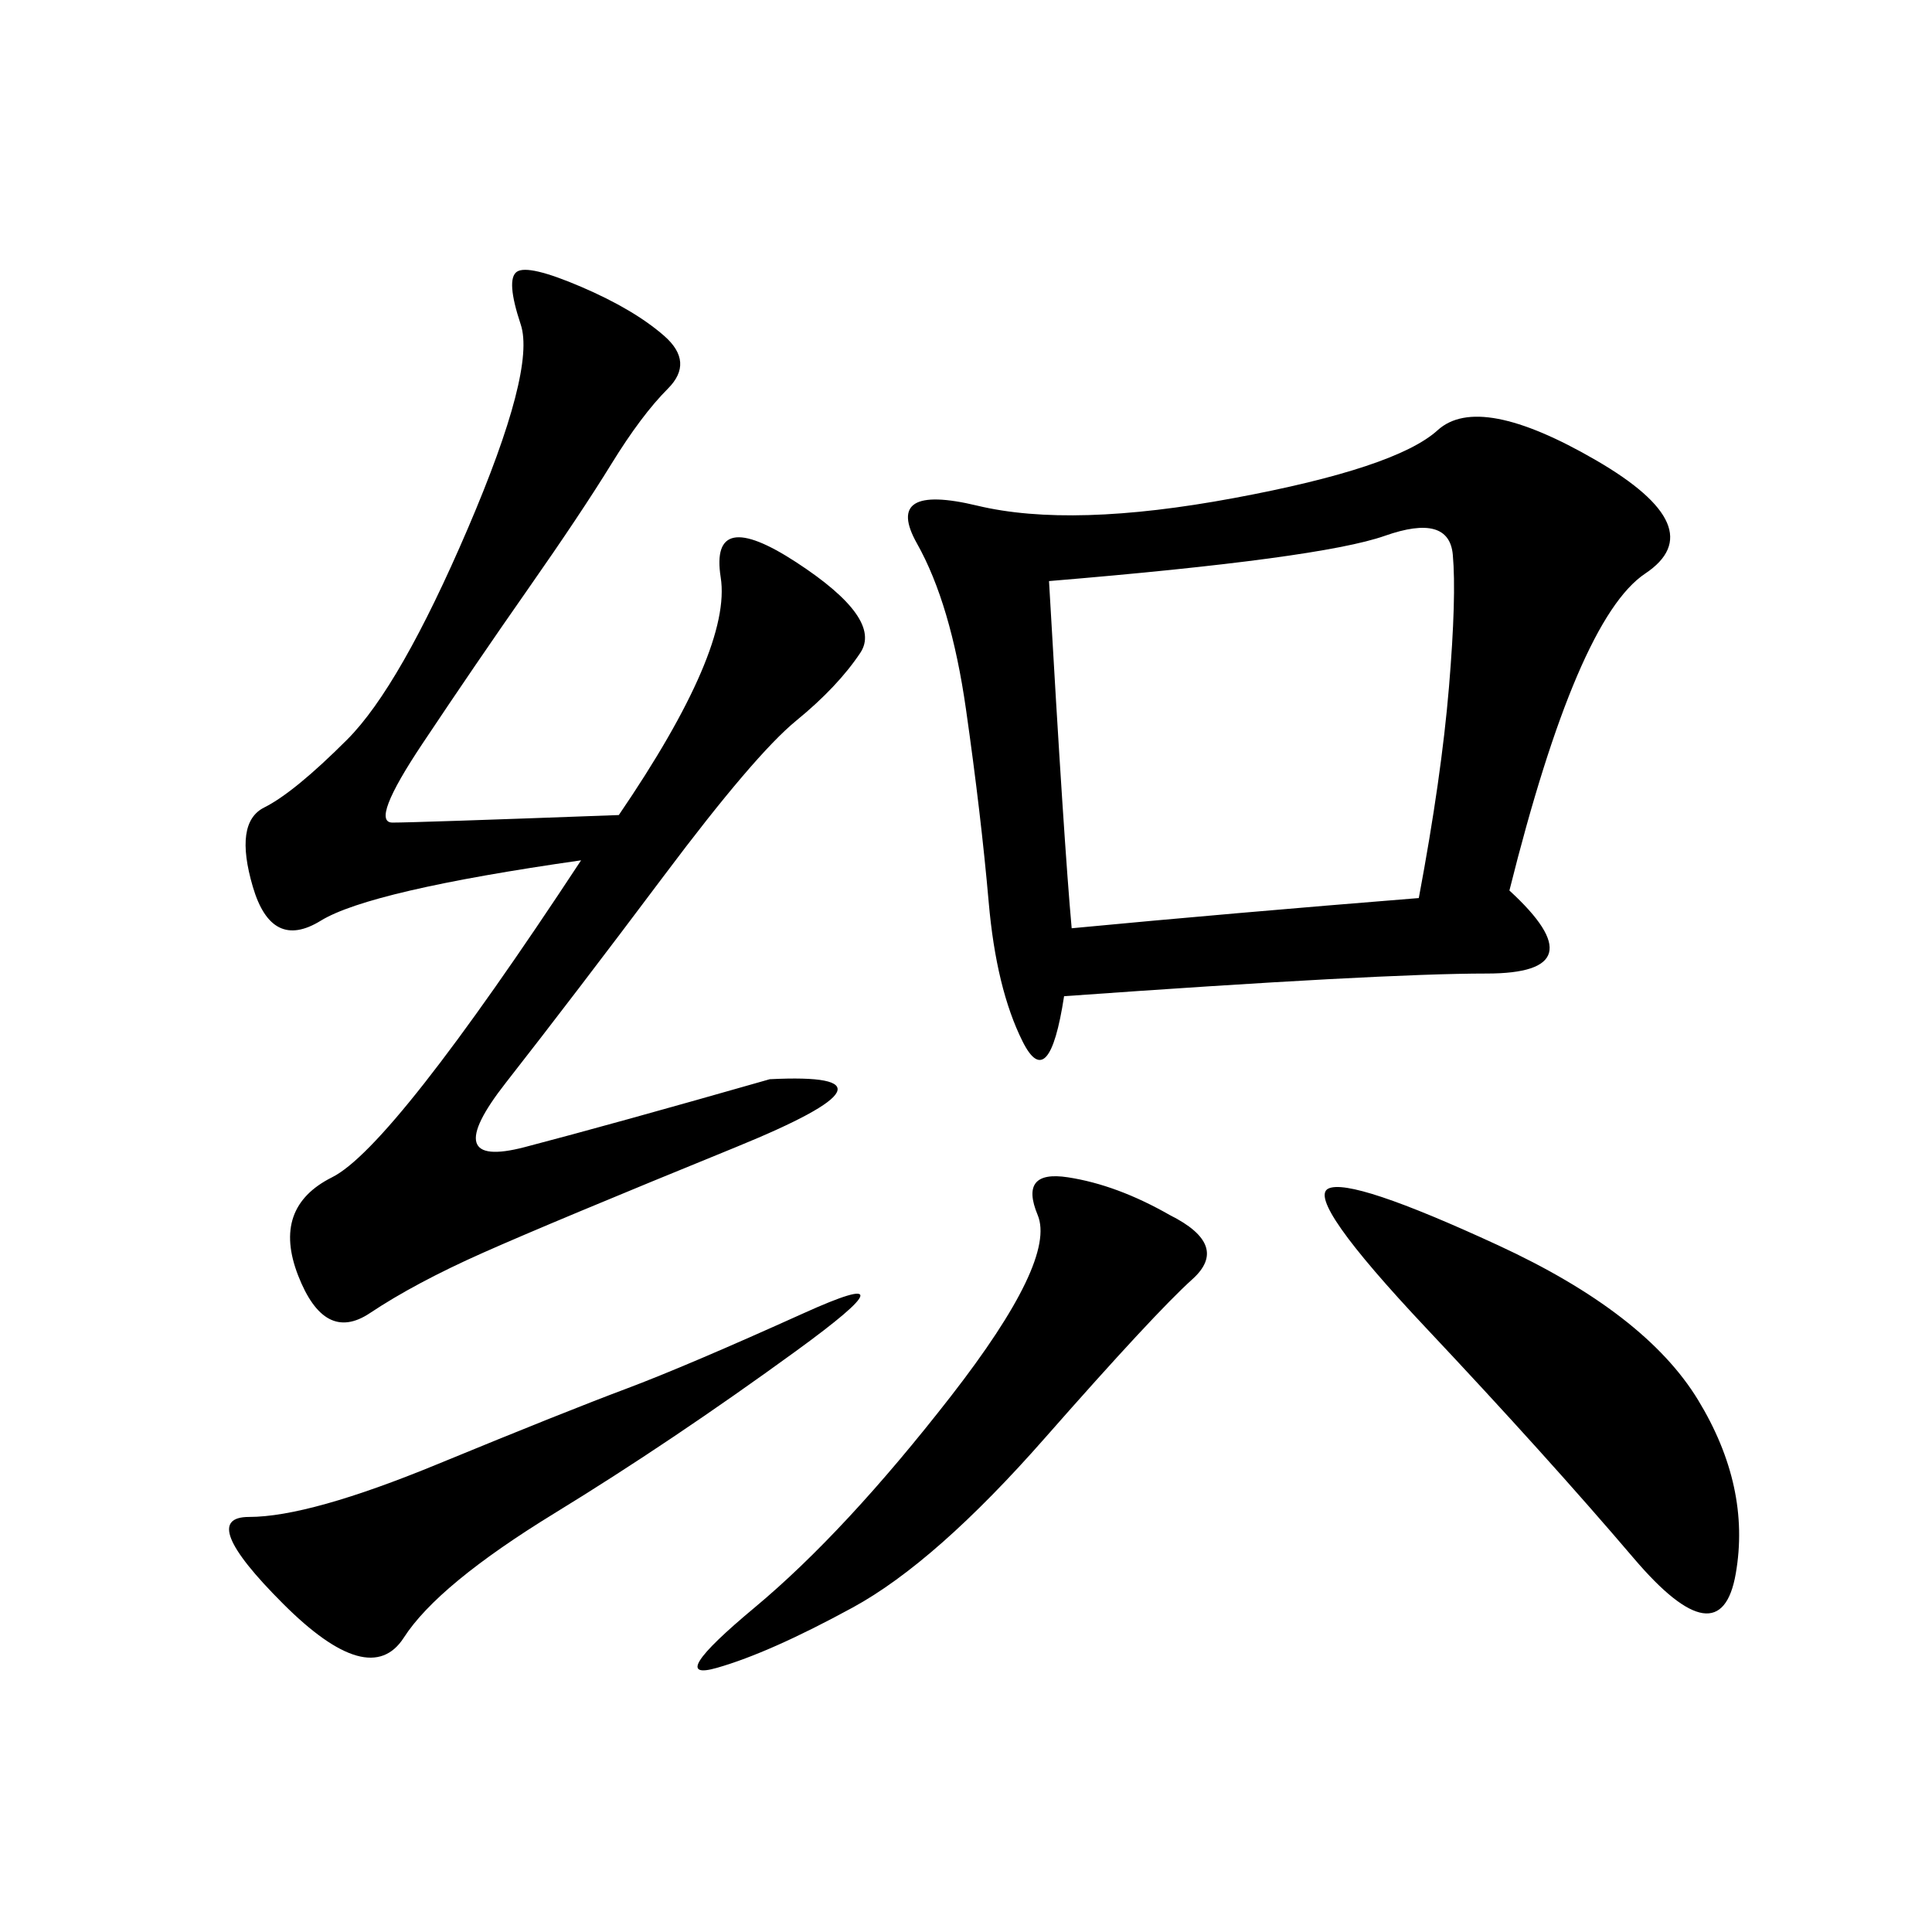 <svg xmlns="http://www.w3.org/2000/svg" xmlns:xlink="http://www.w3.org/1999/xlink" width="300" height="300"><path d="M165.23 154.69Q162.89 169.92 158.79 161.72Q154.69 153.52 153.52 140.04Q152.34 126.56 150 110.16Q147.66 93.75 142.38 84.38Q137.11 75 151.76 78.52Q166.41 82.03 191.60 77.34Q216.80 72.66 223.24 66.80Q229.69 60.94 247.85 71.48Q266.02 82.03 255.47 89.06Q244.92 96.09 234.38 138.28L234.38 138.28Q248.44 151.17 230.86 151.17L230.86 151.17Q214.45 151.17 165.23 154.69L165.23 154.69ZM96.09 126.56Q113.67 100.78 111.91 89.65Q110.16 78.52 123.63 87.30Q137.11 96.09 133.59 101.37Q130.08 106.64 123.63 111.91Q117.19 117.19 103.13 135.94Q89.06 154.69 78.52 168.16Q67.97 181.64 81.45 178.13Q94.92 174.61 119.53 167.58L119.53 167.58Q142.97 166.41 114.26 178.13Q85.55 189.84 75 194.53Q64.45 199.22 57.42 203.91Q50.39 208.59 46.29 198.05Q42.19 187.50 51.56 182.81Q60.94 178.13 90.23 133.59L90.23 133.59Q57.42 138.28 49.80 142.97Q42.19 147.66 39.26 137.70Q36.33 127.73 41.02 125.39Q45.70 123.05 53.91 114.84Q62.11 106.64 72.66 82.03Q83.20 57.42 80.86 50.39Q78.52 43.36 80.27 42.19Q82.03 41.02 90.23 44.53Q98.44 48.05 103.13 52.15Q107.81 56.25 103.71 60.35Q99.61 64.45 94.92 72.07Q90.23 79.69 82.03 91.41Q73.83 103.13 65.63 115.43Q57.42 127.73 60.94 127.73L60.94 127.73Q64.45 127.73 96.09 126.56L96.09 126.56ZM166.41 144.14Q191.02 141.80 220.31 139.45L220.31 139.45Q223.83 120.70 225 106.64Q226.17 92.58 225.59 86.13Q225 79.69 215.04 83.20Q205.08 86.72 162.89 90.23L162.89 90.23Q165.23 131.25 166.41 144.14L166.41 144.14ZM221.48 206.25Q202.73 186.33 206.25 184.57Q209.77 182.81 232.62 193.36Q255.47 203.91 263.67 217.38Q271.88 230.86 269.53 244.34Q267.19 257.81 253.71 241.99Q240.23 226.17 221.48 206.25L221.48 206.25ZM181.64 188.67Q191.02 193.36 185.16 198.63Q179.30 203.91 162.30 223.24Q145.31 242.58 132.42 249.61Q119.53 256.64 111.33 258.98Q103.13 261.33 117.19 249.61Q131.25 237.89 147.66 216.80Q164.06 195.70 161.13 188.67Q158.20 181.64 165.82 182.81Q173.44 183.98 181.64 188.67L181.64 188.67ZM97.27 215.63Q106.64 212.11 124.80 203.91Q142.97 195.70 123.63 209.77Q104.30 223.83 86.13 234.96Q67.97 246.09 62.70 254.30Q57.42 262.50 43.95 249.02Q30.47 235.55 38.67 235.55L38.67 235.55Q48.05 235.55 67.97 227.34Q87.89 219.14 97.27 215.63L97.27 215.63Z"/></svg>